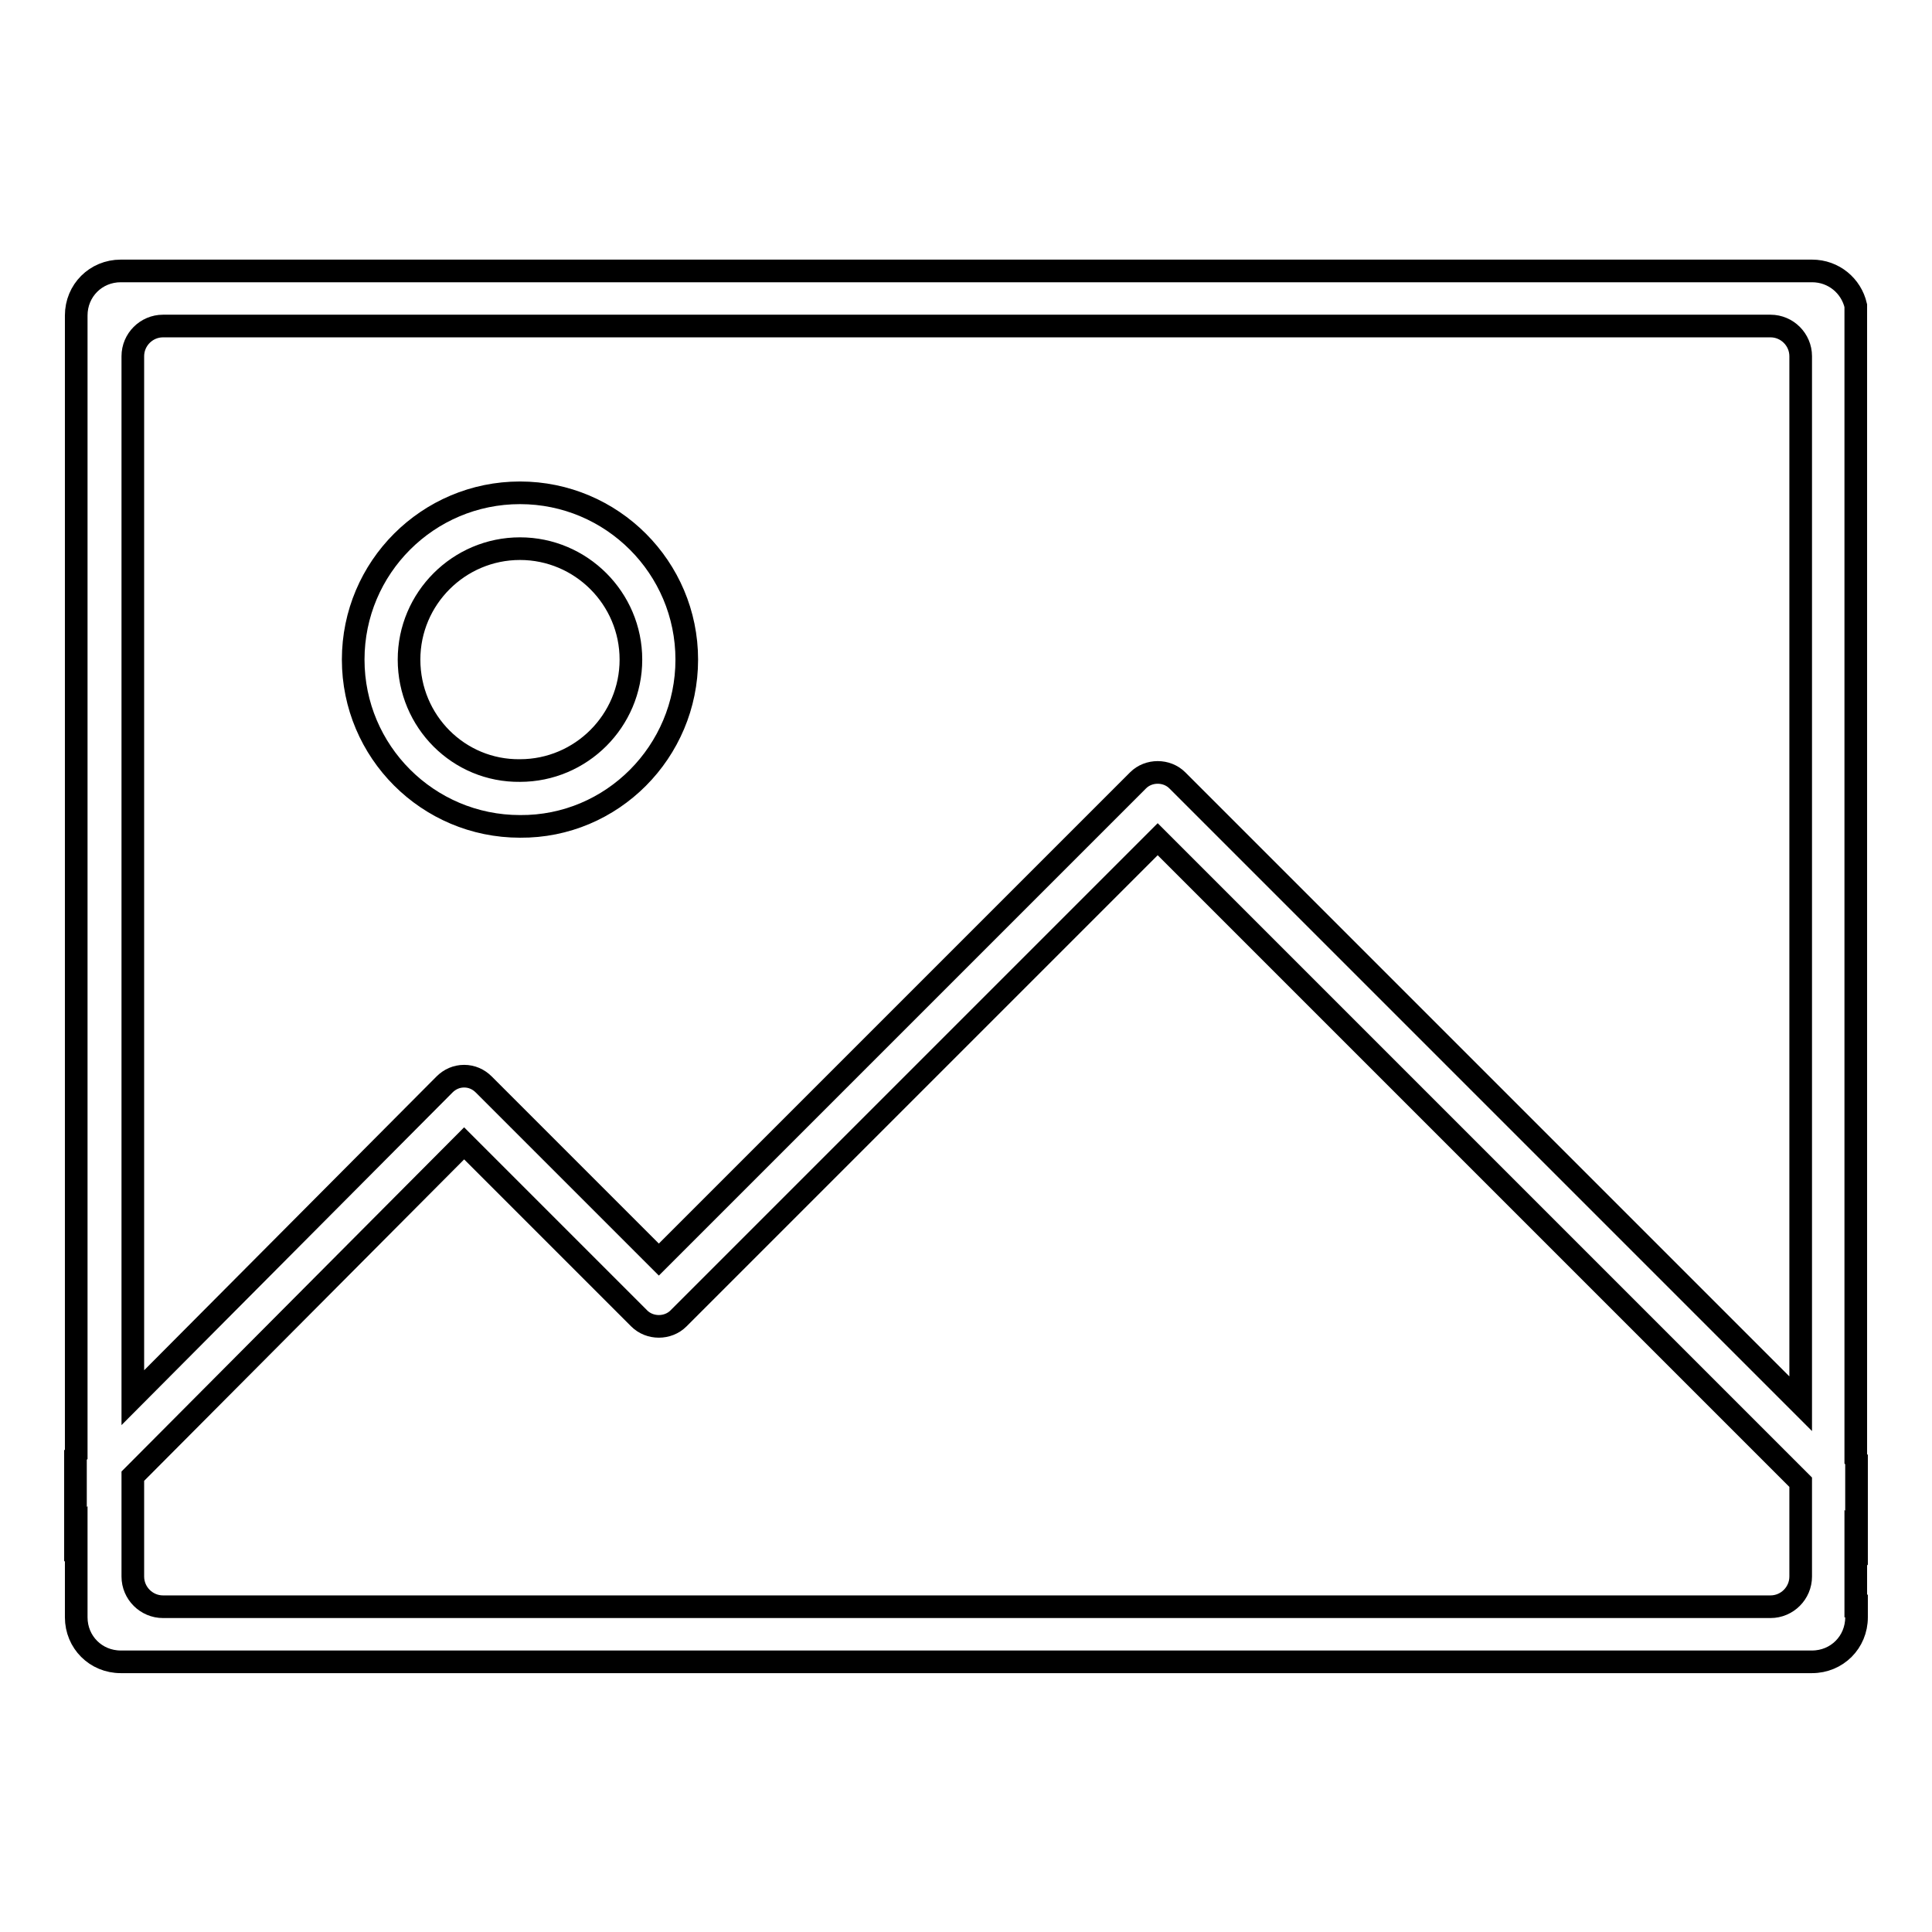 <?xml version="1.0" encoding="utf-8"?>
<!-- Svg Vector Icons : http://www.onlinewebfonts.com/icon -->
<!DOCTYPE svg PUBLIC "-//W3C//DTD SVG 1.1//EN" "http://www.w3.org/Graphics/SVG/1.1/DTD/svg11.dtd">
<svg version="1.1" xmlns="http://www.w3.org/2000/svg" xmlns:xlink="http://www.w3.org/1999/xlink" x="0px" y="0px" viewBox="0 0 256 256" enable-background="new 0 0 256 256" xml:space="preserve">
<g><g><path stroke-width="3" fill-opacity="0" stroke="#000000"  d="M91,87.4c0-12.2-9.9-22.1-22.1-22.1s-22.1,9.9-22.1,22.1c0,12.2,9.9,22.1,22.1,22.1C81.1,109.6,91,99.6,91,87.4z M54.2,87.4c0-8.1,6.6-14.7,14.7-14.7c8.1,0,14.7,6.6,14.7,14.7c0,8.1-6.6,14.7-14.7,14.7C60.8,102.2,54.2,95.6,54.2,87.4z"/><path stroke-width="3" fill-opacity="0" stroke="#000000"  d="M246,203.8v-10.4l-0.1-0.1V40.5c-0.6-2.6-2.9-4.6-5.8-4.6H16c-3.3,0-5.9,2.6-5.9,5.9v150.9l-0.1,0.1v10.5l0.1-0.1v11.1c0,3.3,2.6,5.9,5.9,5.9h224.1c3.3,0,5.9-2.6,5.9-5.9v-1.5h-0.1v-9.1L246,203.8z M17.6,47.2c0-2.2,1.8-4,4-4h213c2.2,0,4,1.8,4,4V186L156,103.4c-1.4-1.4-3.8-1.4-5.2,0l-63.5,63.5l-23.2-23.2c-0.7-0.7-1.6-1.1-2.6-1.1l0,0c-1,0-1.9,0.4-2.6,1.1l-41.3,41.5V47.2z M238.6,208.9c0,2.2-1.8,4-4,4h-213c-2.2,0-4-1.8-4-4v-13.3l43.9-44.1l23.2,23.2c1.4,1.4,3.8,1.4,5.2,0l63.5-63.5l85.2,85.2V208.9z"/></g></g>
</svg>